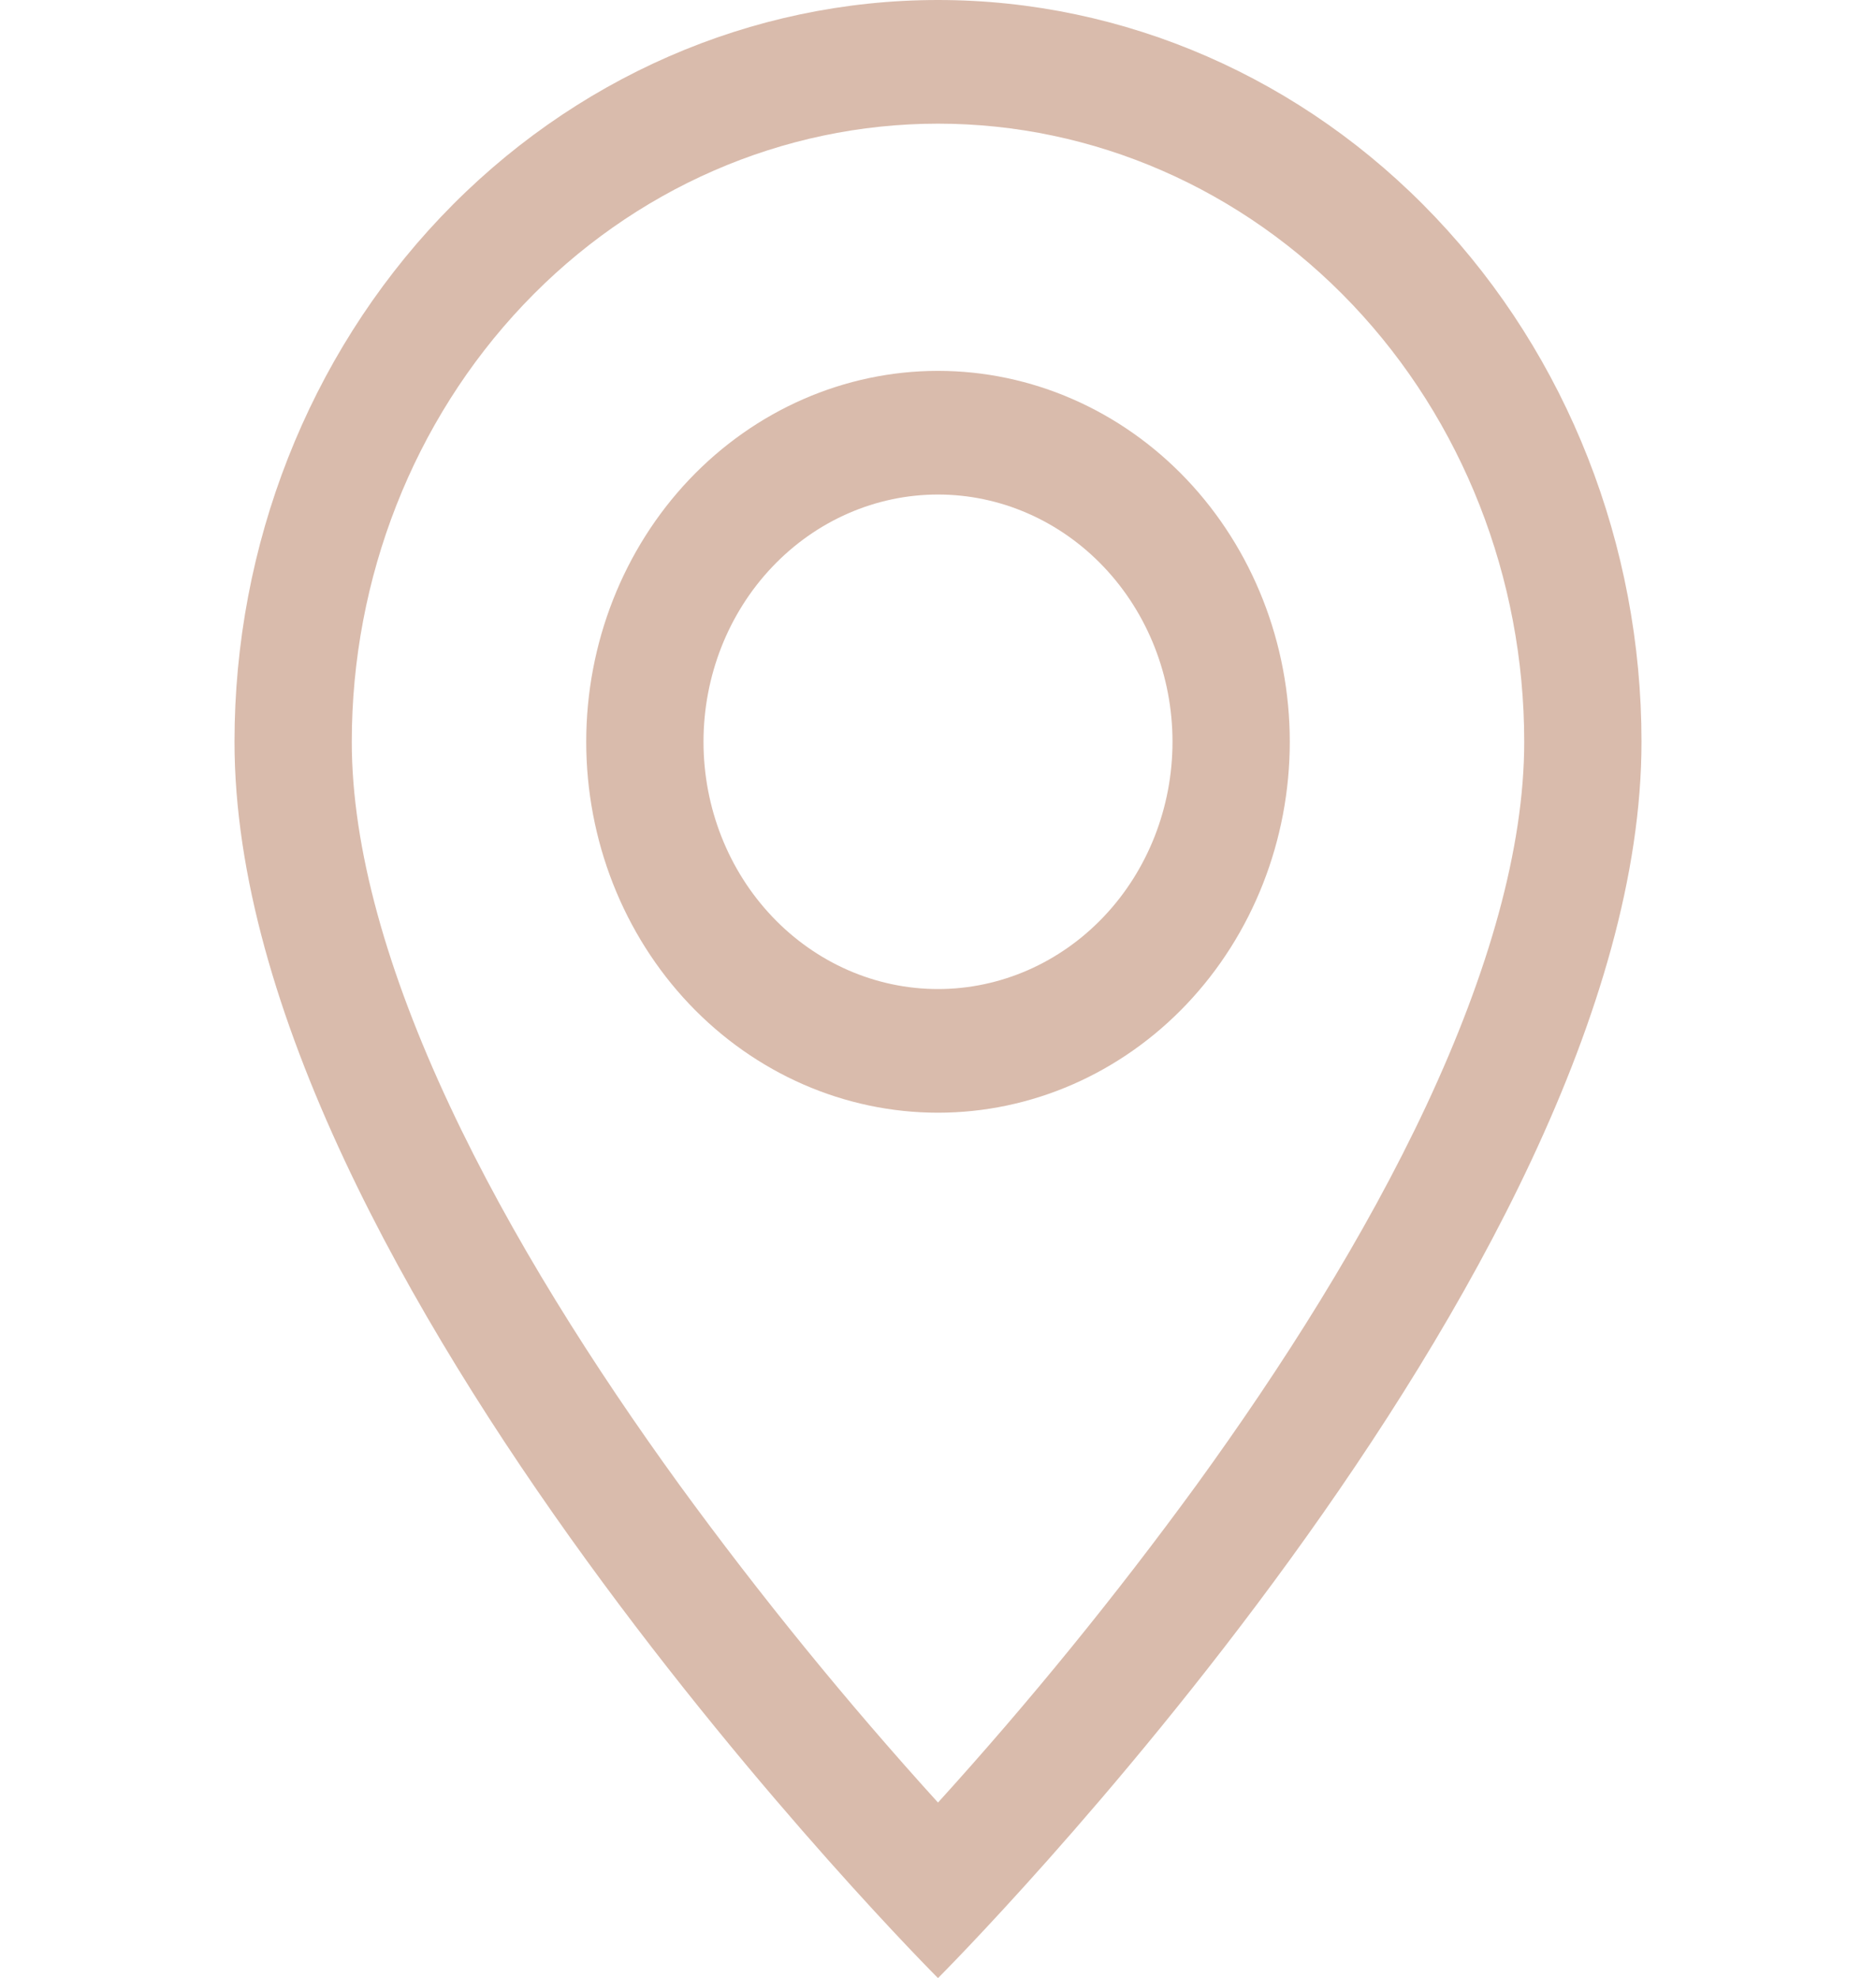 <?xml version="1.0" encoding="UTF-8"?> <svg xmlns="http://www.w3.org/2000/svg" width="37" height="39" viewBox="0 0 37 39" fill="none"> <g clip-path="url(#clip0_77_8058)"> <path d="M28.134 21.791C26.922 24.38 25.28 26.959 23.601 29.274C22.009 31.457 20.306 33.549 18.5 35.539C16.694 33.549 14.991 31.457 13.399 29.274C11.72 26.959 10.078 24.38 8.866 21.791C7.641 19.176 6.938 16.726 6.938 14.625C6.938 11.393 8.156 8.293 10.324 6.007C12.492 3.722 15.433 2.438 18.5 2.438C21.567 2.438 24.508 3.722 26.676 6.007C28.844 8.293 30.062 11.393 30.062 14.625C30.062 16.726 29.357 19.176 28.134 21.791ZM18.5 39C18.5 39 32.375 25.14 32.375 14.625C32.375 10.746 30.913 7.026 28.311 4.284C25.709 1.541 22.18 0 18.5 0C14.82 0 11.291 1.541 8.689 4.284C6.087 7.026 4.625 10.746 4.625 14.625C4.625 25.14 18.5 39 18.5 39Z" fill="#D9BBAC"></path> <path d="M18.5 19.5C17.273 19.5 16.097 18.986 15.23 18.072C14.362 17.158 13.875 15.918 13.875 14.625C13.875 13.332 14.362 12.092 15.23 11.178C16.097 10.264 17.273 9.75 18.5 9.75C19.727 9.75 20.903 10.264 21.77 11.178C22.638 12.092 23.125 13.332 23.125 14.625C23.125 15.918 22.638 17.158 21.77 18.072C20.903 18.986 19.727 19.5 18.5 19.5ZM18.5 21.938C20.34 21.938 22.105 21.167 23.406 19.796C24.707 18.424 25.438 16.564 25.438 14.625C25.438 12.686 24.707 10.826 23.406 9.454C22.105 8.083 20.34 7.312 18.5 7.312C16.66 7.312 14.896 8.083 13.594 9.454C12.293 10.826 11.562 12.686 11.562 14.625C11.562 16.564 12.293 18.424 13.594 19.796C14.896 21.167 16.66 21.938 18.5 21.938V21.938Z" fill="#D9BBAC"></path> </g> <defs> <clipPath id="clip0_77_8058"> <rect width="37" height="39" fill="white"></rect> </clipPath> </defs> </svg> 